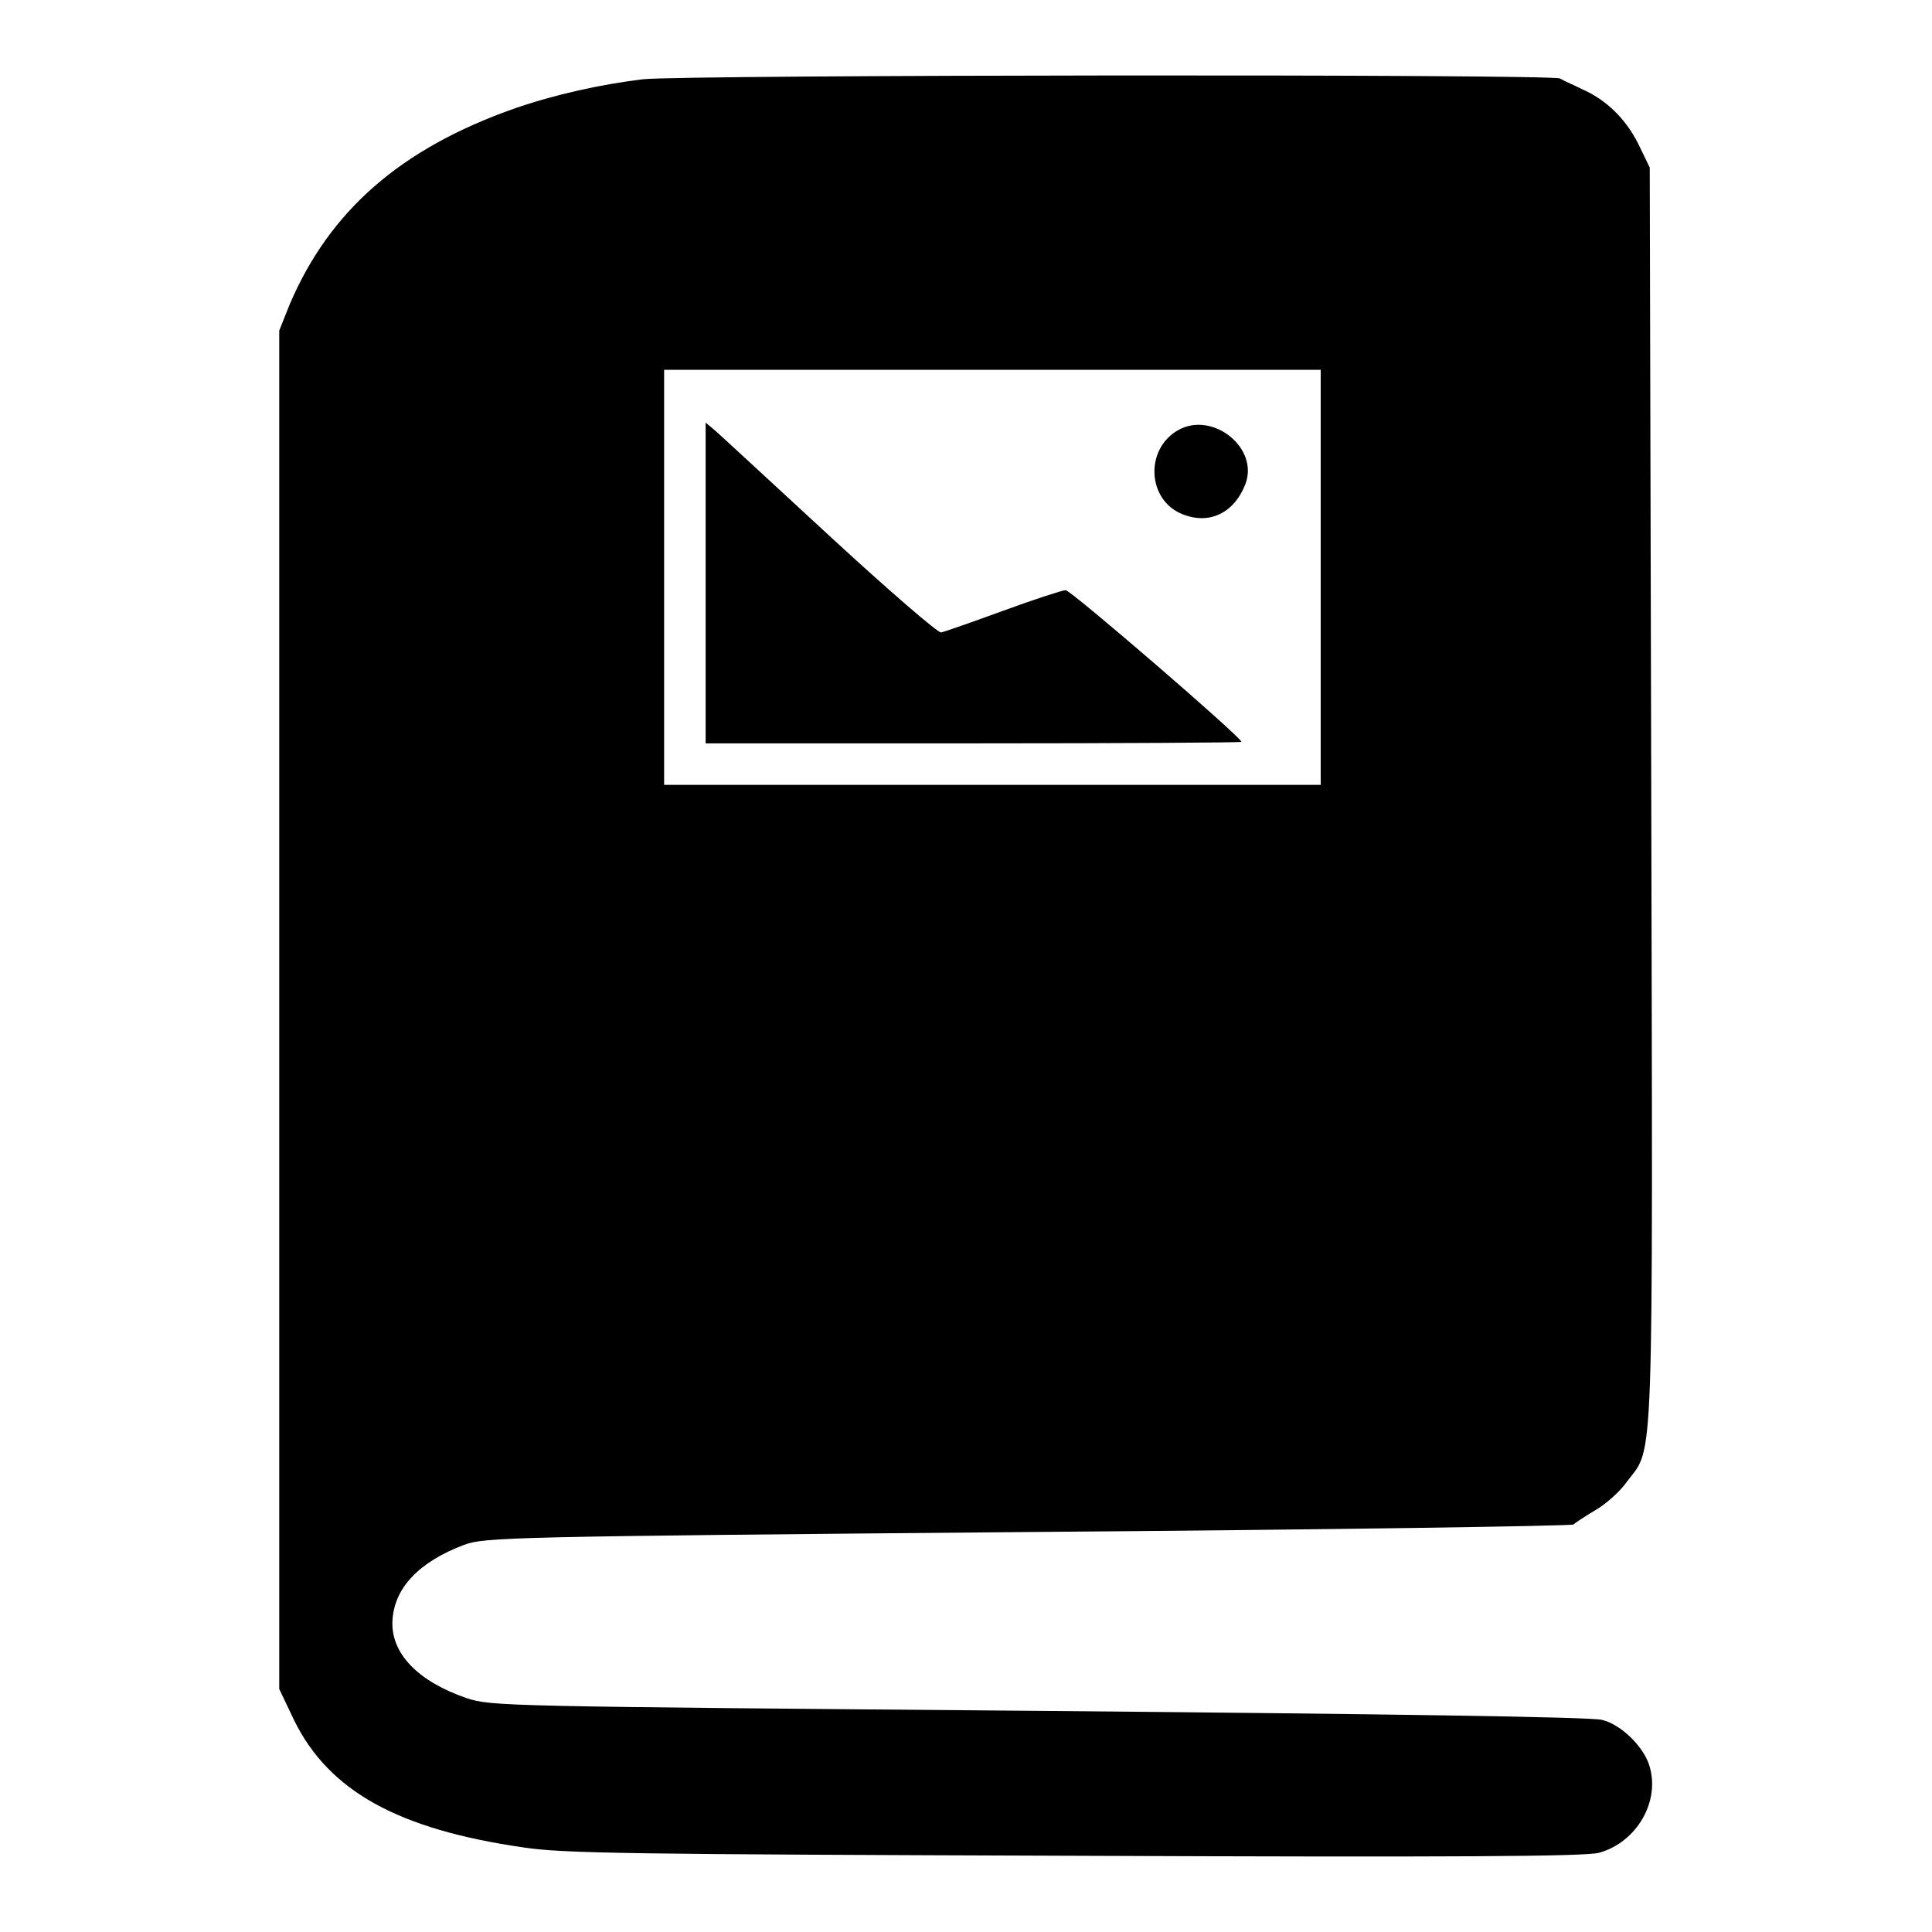 <?xml version="1.0" encoding="utf-8"?>
<!-- Svg Vector Icons : http://www.onlinewebfonts.com/icon -->
<!DOCTYPE svg PUBLIC "-//W3C//DTD SVG 1.1//EN" "http://www.w3.org/Graphics/SVG/1.1/DTD/svg11.dtd">
<svg version="1.1" xmlns="http://www.w3.org/2000/svg" xmlns:xlink="http://www.w3.org/1999/xlink" x="0px" y="0px" viewBox="0 0 256 256" enable-background="new 0 0 256 256" xml:space="preserve">
<g><g><g><path fill="#000000" d="M85.2,10.5c-5.7,0.7-11.6,2-17.1,3.9c-15,5.3-24.4,13.5-29.7,25.9L37,43.8v90v90l2,4.2c4.6,9.3,13.7,14.4,30.4,16.8c5.3,0.8,14.4,0.9,73.1,1.1c50.2,0.2,67.6,0.1,69.4-0.4c5-1.4,8.2-6.9,6.6-11.7c-0.8-2.4-3.7-5.3-6.2-5.9c-1.2-0.4-29.2-0.8-74.5-1.2c-71.2-0.6-72.7-0.6-76-1.7c-6.4-2.2-10-5.9-9.8-10.2c0.2-4.3,3.4-7.8,9.5-10.1c2.7-1,5.6-1.1,74.8-1.7c39.6-0.3,72.1-0.8,72.2-1c0.2-0.2,1.4-1,2.9-1.9c1.4-0.8,3.3-2.5,4.2-3.8c3.6-4.8,3.4,0.4,3.2-91l-0.2-83.1l-1.5-3.1c-1.7-3.4-4.3-5.9-7.5-7.3c-1-0.5-2.4-1.1-2.9-1.4C205.6,9.8,91.1,9.9,85.2,10.5z M175,76.5v27.5h-43.5H88V76.5V49h43.5H175V76.5z"/><path fill="#000000" d="M93.5,77.2v21.3H129c19.5,0,35.5-0.1,35.5-0.2c0-0.6-22.6-20.1-23.3-20.1c-0.4,0-4.1,1.2-8.2,2.7c-4.1,1.5-7.8,2.8-8.3,2.9c-0.4,0.1-7.1-5.7-14.8-12.8c-7.7-7.1-14.5-13.4-15.2-14l-1.2-1V77.2z"/><path fill="#000000" d="M156.1,57c-4.4,2.5-4.1,9.2,0.5,11.1c3.6,1.5,6.9-0.1,8.4-3.9C166.9,59.4,160.7,54.4,156.1,57z"/></g></g></g>
</svg>